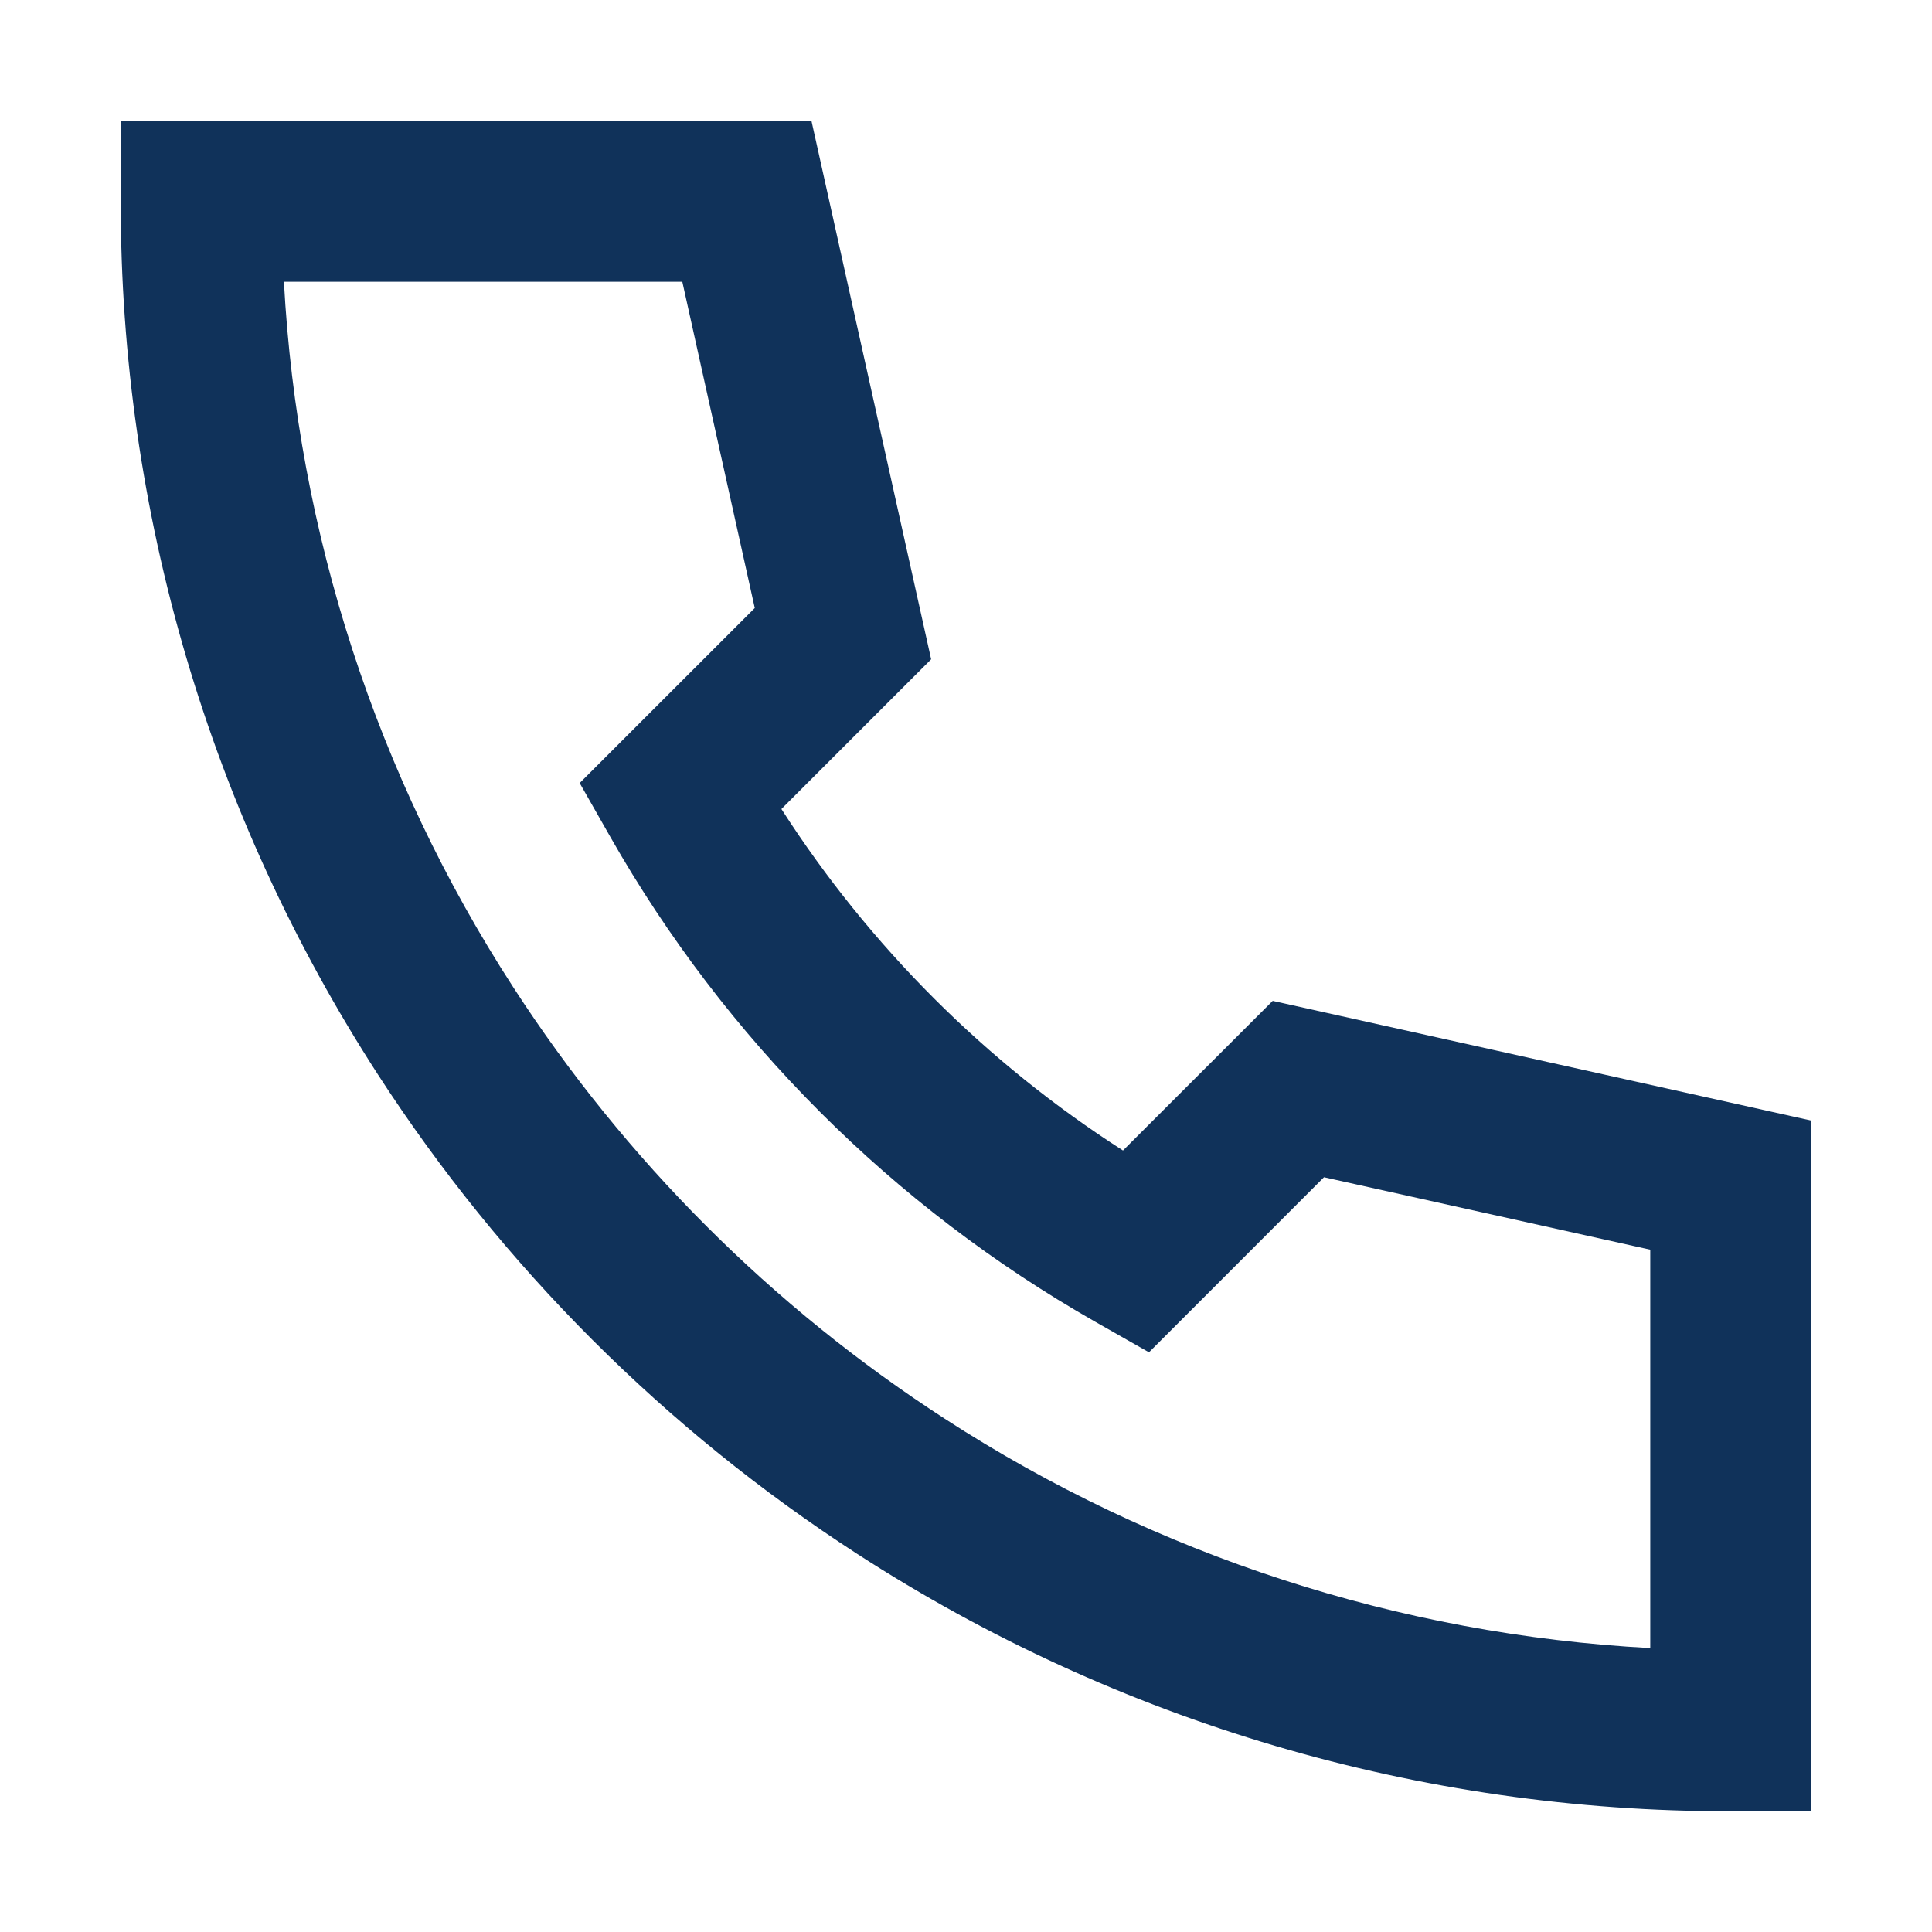 <svg width="24" height="24" viewBox="0 0 24 24" fill="none" xmlns="http://www.w3.org/2000/svg">
<g id="icons-dark/">
<path id="Vector" d="M1.5 1.5H10.08L11.567 8.19L9.707 10.05C10.8 11.752 12.247 13.199 13.95 14.292L15.81 12.433L22.5 13.92V22.5H21.5C17.65 22.506 13.882 21.396 10.65 19.304C8.267 17.762 6.238 15.733 4.696 13.35C2.604 10.118 1.494 6.35 1.5 2.5V1.5ZM3.527 3.5C3.695 6.62 4.677 9.642 6.376 12.264C7.764 14.409 9.591 16.236 11.736 17.624C14.358 19.323 17.38 20.305 20.5 20.473V15.524L16.447 14.624L14.273 16.799L13.61 16.422C11.093 14.991 9.009 12.907 7.578 10.39L7.201 9.727L9.376 7.553L8.476 3.5H3.527Z" fill="#10325A"/>
</g>
</svg>
